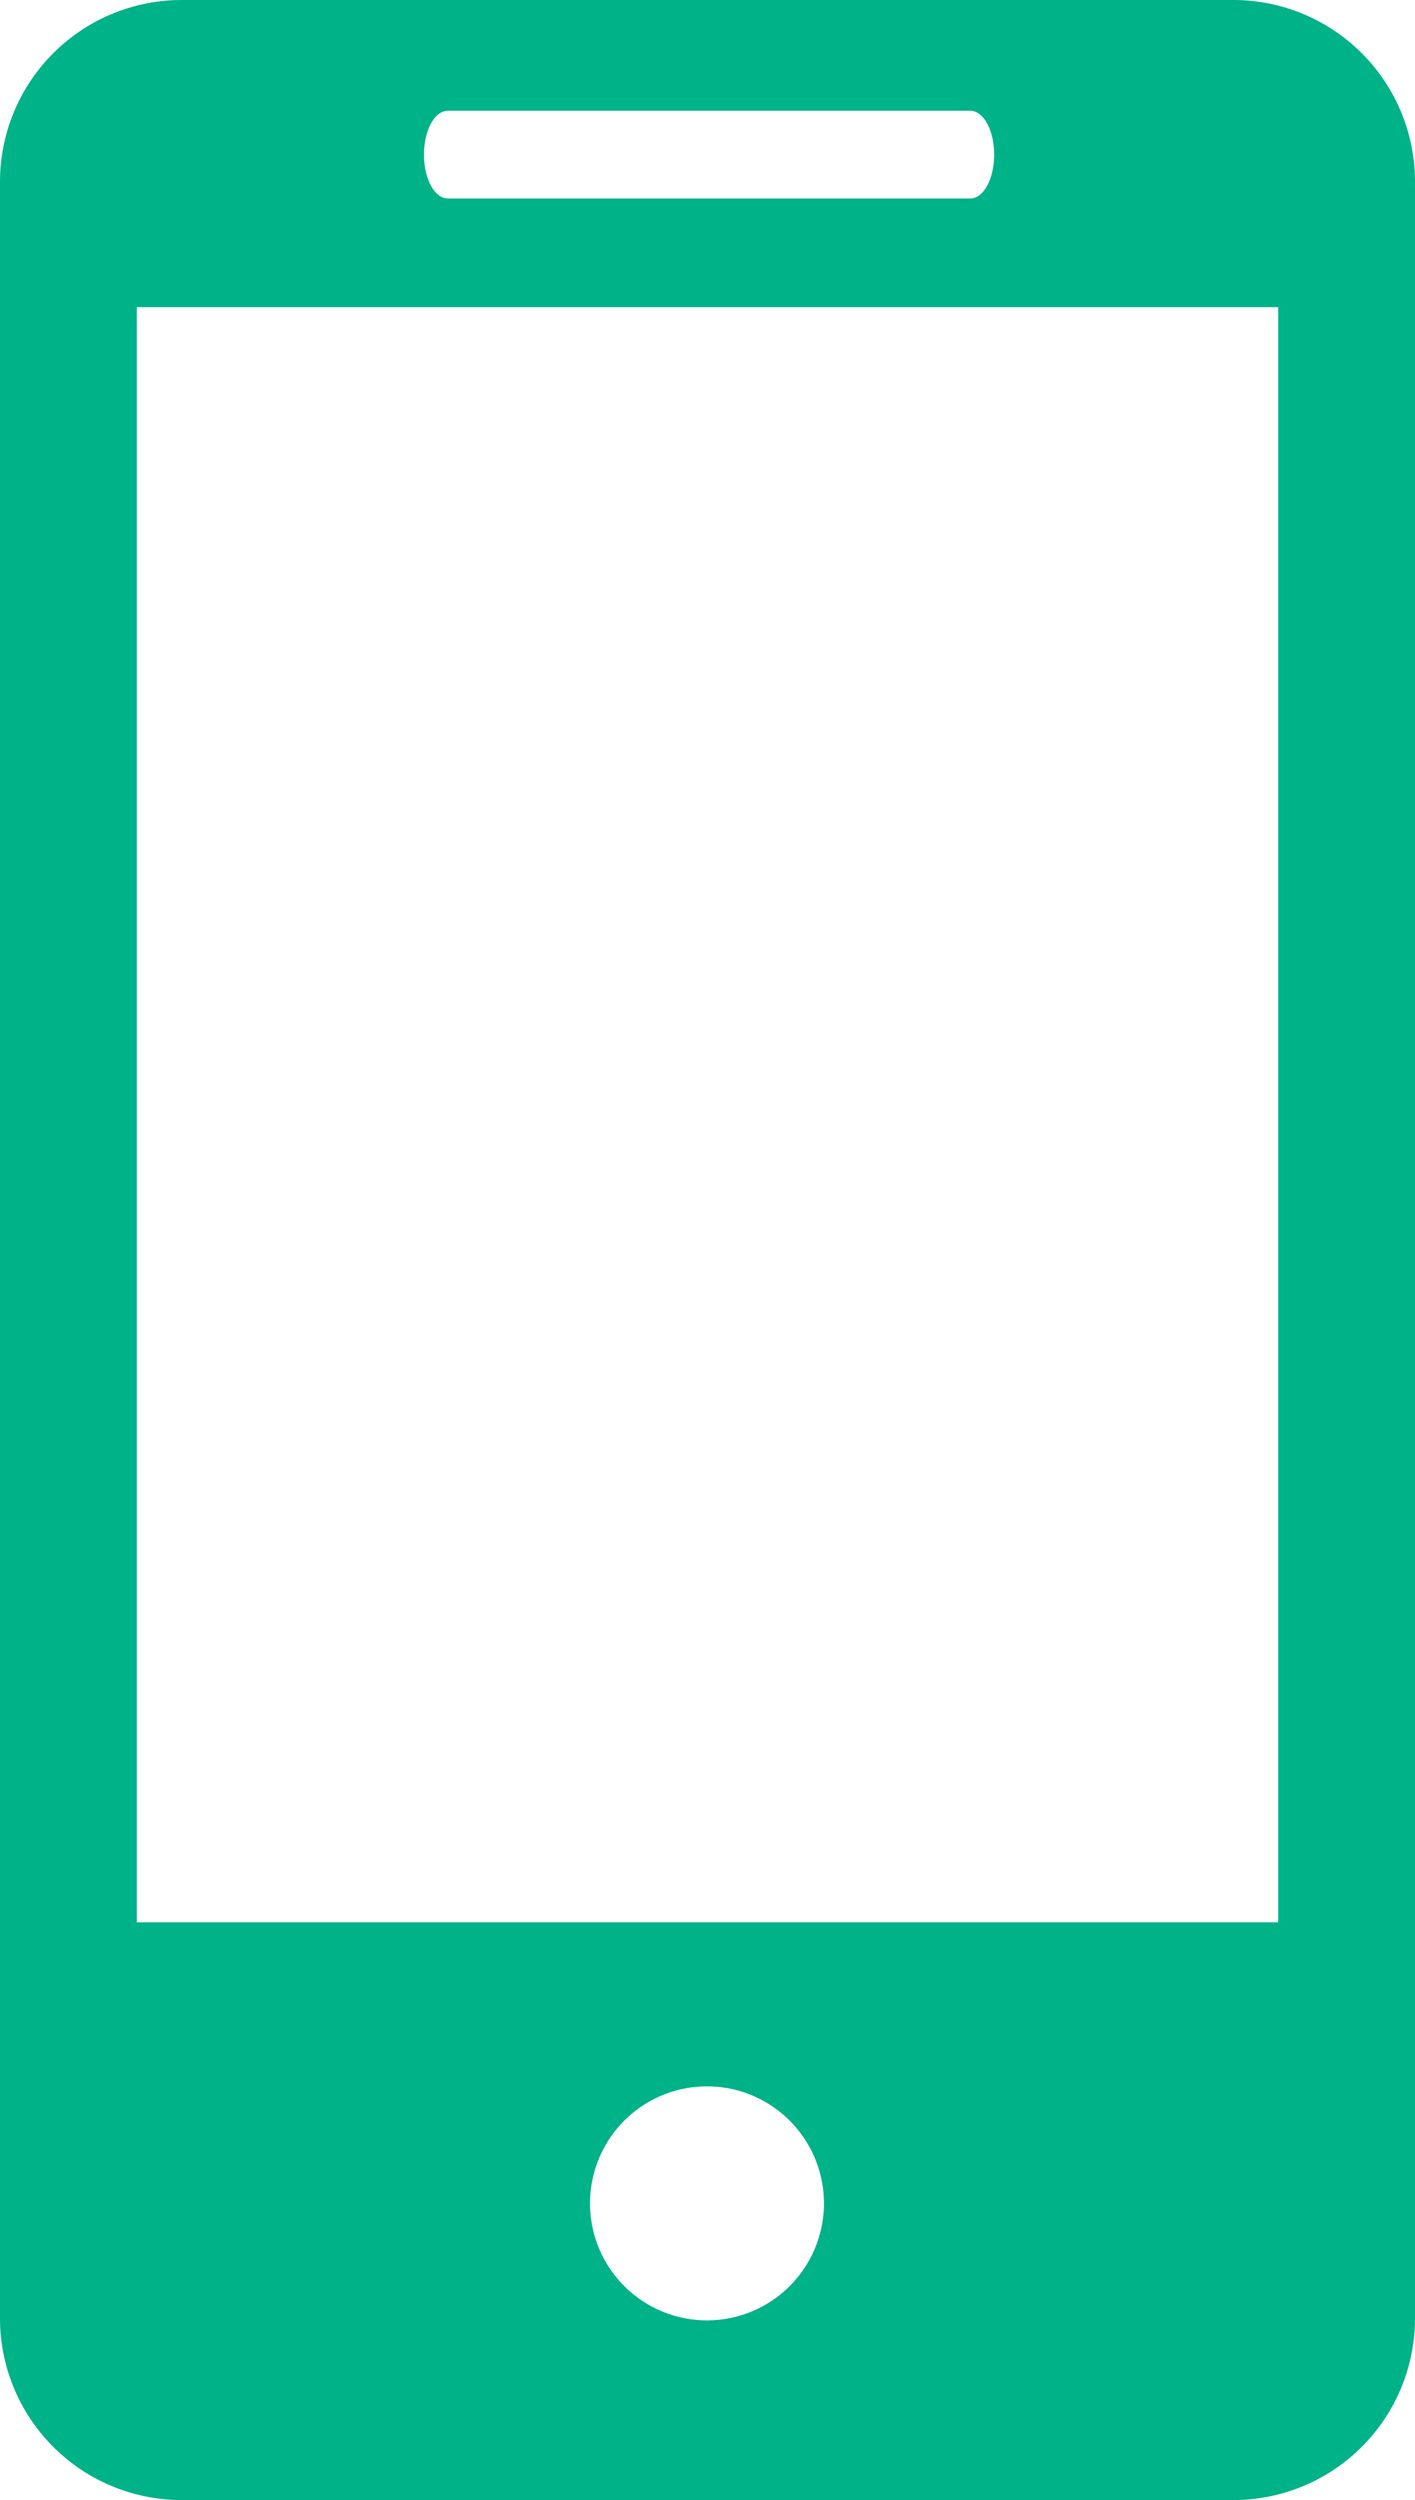 <svg xmlns="http://www.w3.org/2000/svg" viewBox="0 0 13.55 23.93"><defs><style>.cls-1{fill:#00b288;}</style></defs><title>contact-mobile</title><g id="Layer_2" data-name="Layer 2"><g id="Layer_1-2" data-name="Layer 1"><path class="cls-1" d="M11.81,0H1.74A1.74,1.74,0,0,0,0,1.74V22.18a1.74,1.74,0,0,0,1.74,1.75H11.81a1.74,1.74,0,0,0,1.74-1.75V1.74A1.74,1.74,0,0,0,11.81,0ZM4.29,1.06h5c.13,0,.23.19.23.42s-.1.42-.23.42h-5c-.13,0-.23-.19-.23-.42S4.16,1.06,4.29,1.06ZM6.78,22.21a1.12,1.12,0,1,1,1.11-1.12A1.12,1.12,0,0,1,6.78,22.21Zm5.46-3.81H1.31V2.94H12.24Z"/></g></g></svg>